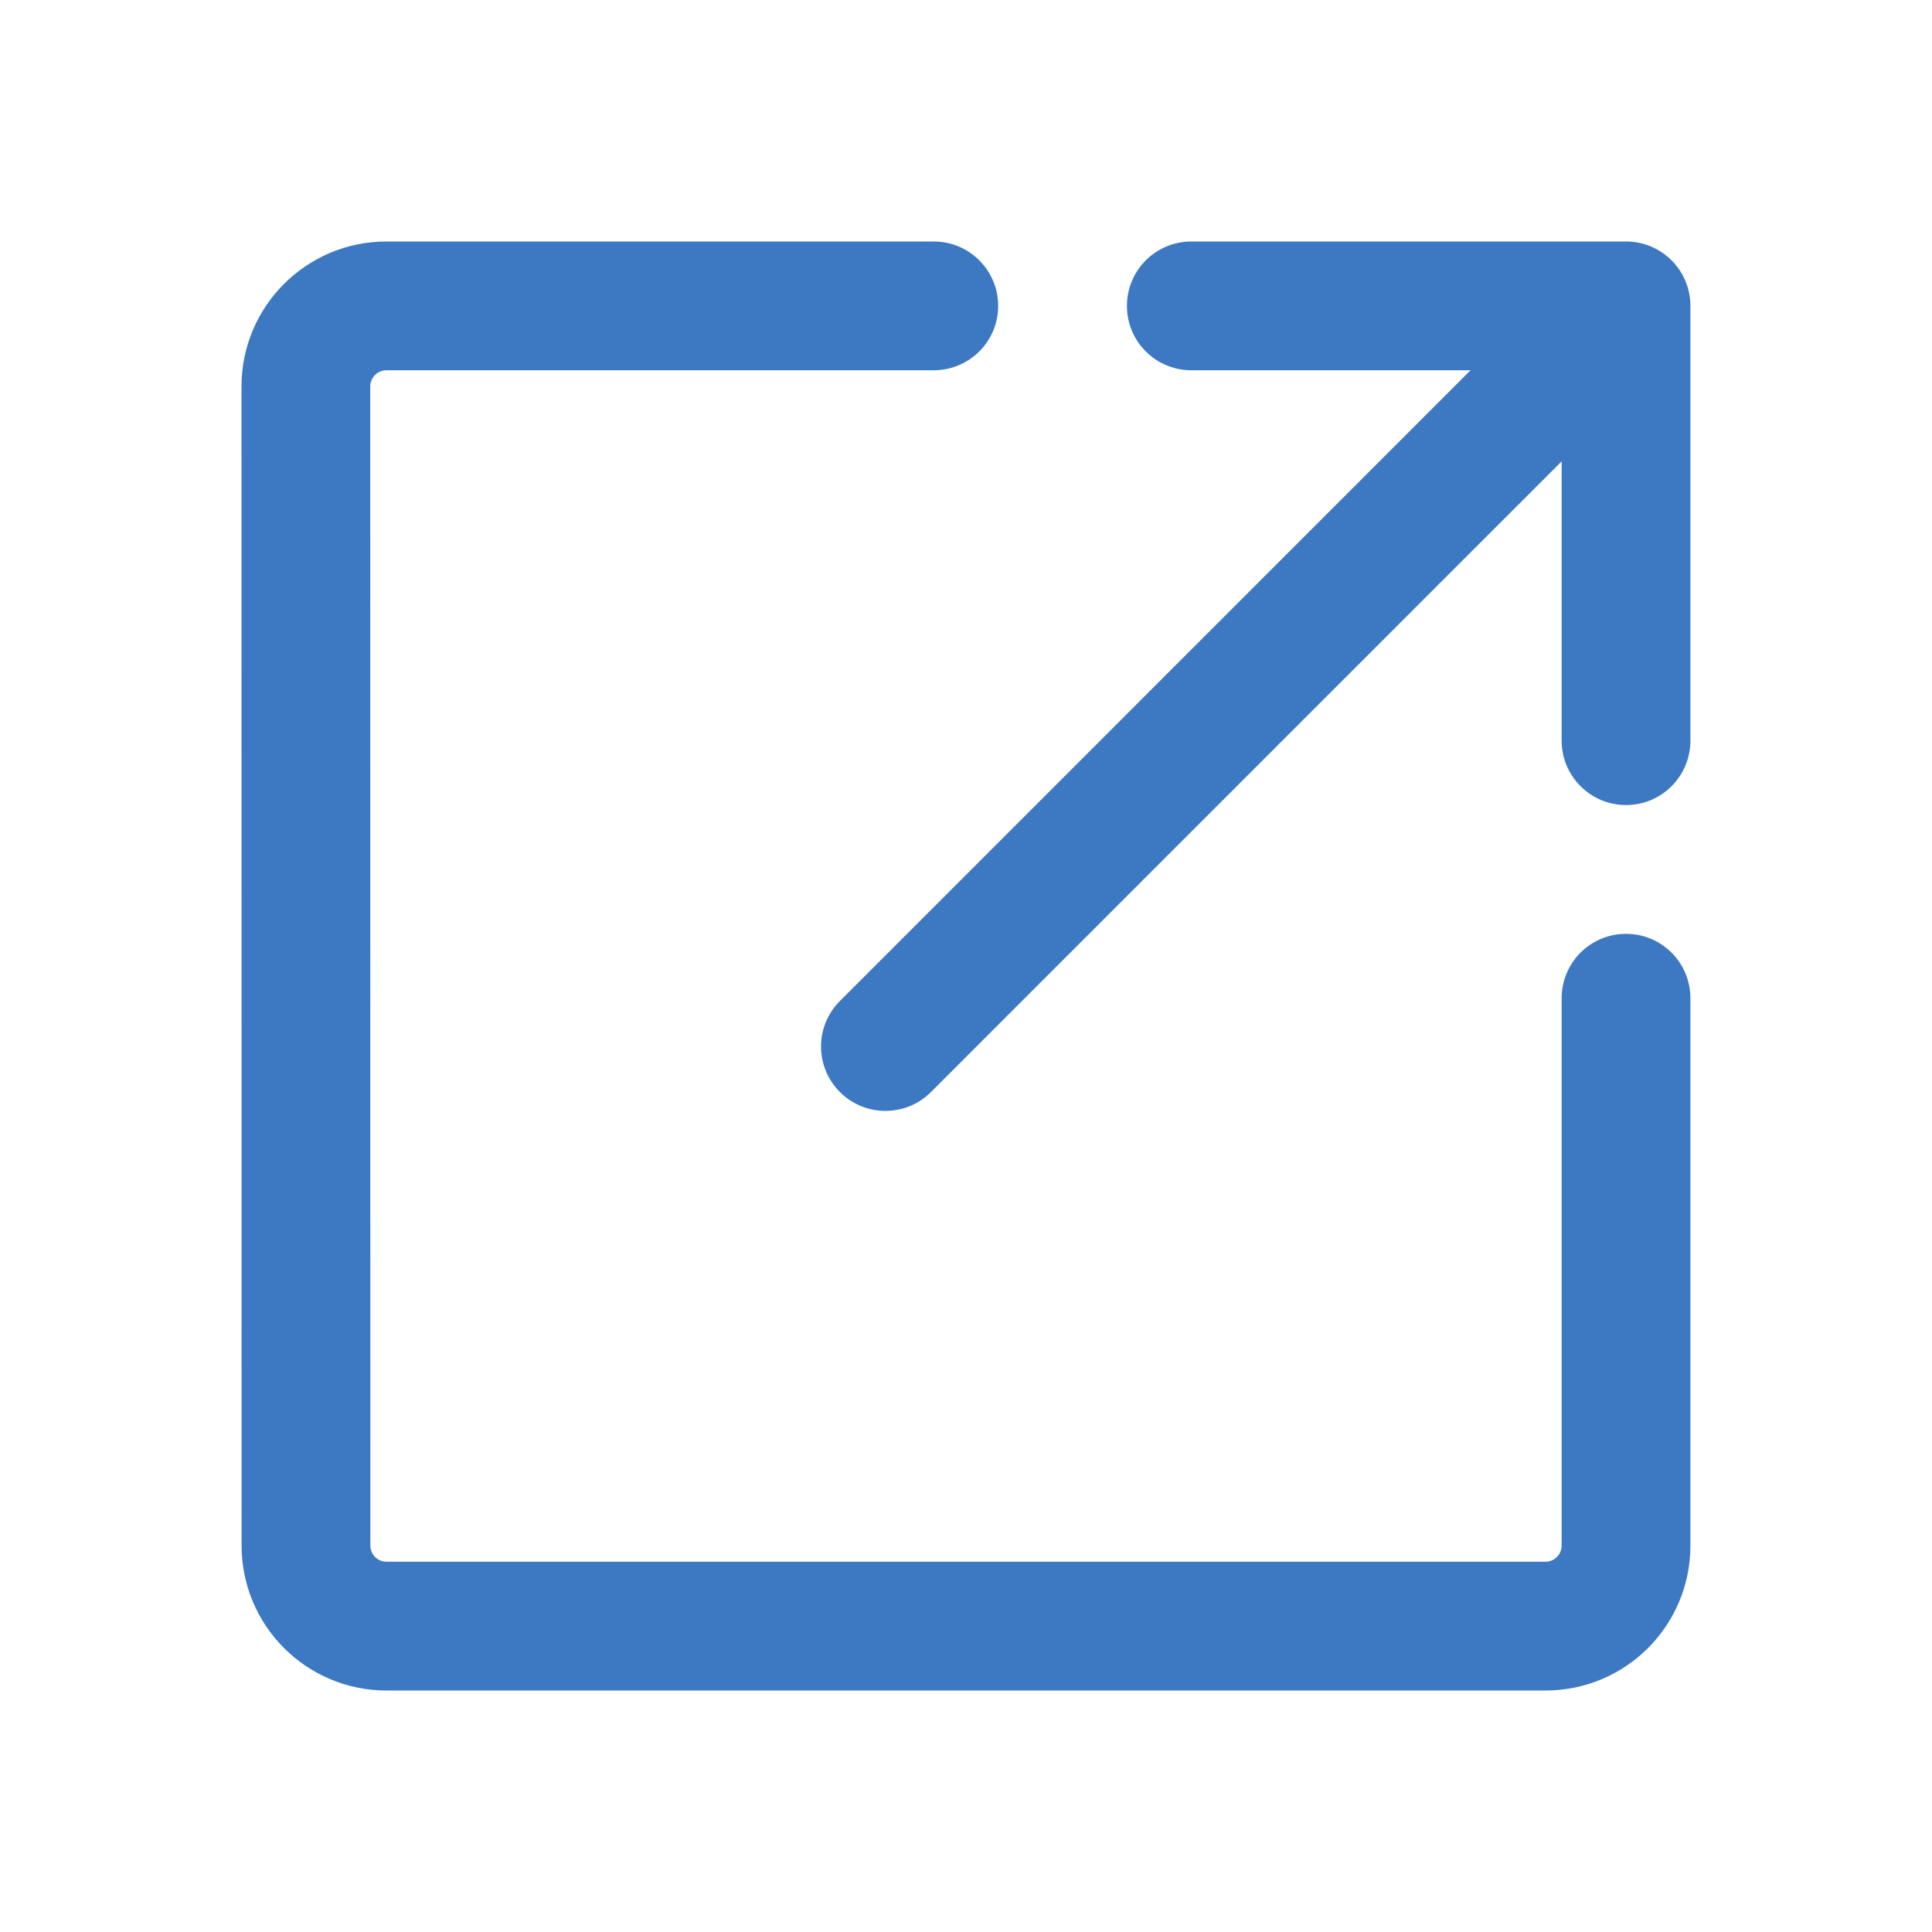 <svg width="20" height="20" viewBox="0 0 20 20" fill="none" xmlns="http://www.w3.org/2000/svg">
<path fill-rule="evenodd" clip-rule="evenodd" d="M3.833 4C3.833 3.908 3.908 3.833 4 3.833H9.666C10.034 3.833 10.333 3.535 10.333 3.167C10.333 2.798 10.034 2.5 9.666 2.5H4C3.172 2.5 2.5 3.172 2.5 4L2.501 16C2.501 16.829 3.173 17.5 4.001 17.5H15.999C16.828 17.5 17.499 16.829 17.499 16V10.334C17.499 9.965 17.201 9.667 16.833 9.667C16.464 9.667 16.166 9.965 16.166 10.334V16C16.166 16.092 16.091 16.167 15.999 16.167H4.001C3.909 16.167 3.834 16.092 3.834 16L3.833 4ZM11.666 3.167C11.666 3.535 11.964 3.833 12.333 3.833H15.223L8.695 10.362C8.434 10.622 8.434 11.044 8.695 11.305C8.955 11.565 9.377 11.565 9.637 11.305L16.166 4.776V7.667C16.166 8.035 16.465 8.334 16.833 8.334C17.201 8.334 17.499 8.035 17.499 7.667V3.167C17.499 2.798 17.201 2.5 16.833 2.5H12.333C11.964 2.5 11.666 2.798 11.666 3.167Z" fill="#3C79C2"/>
</svg>
